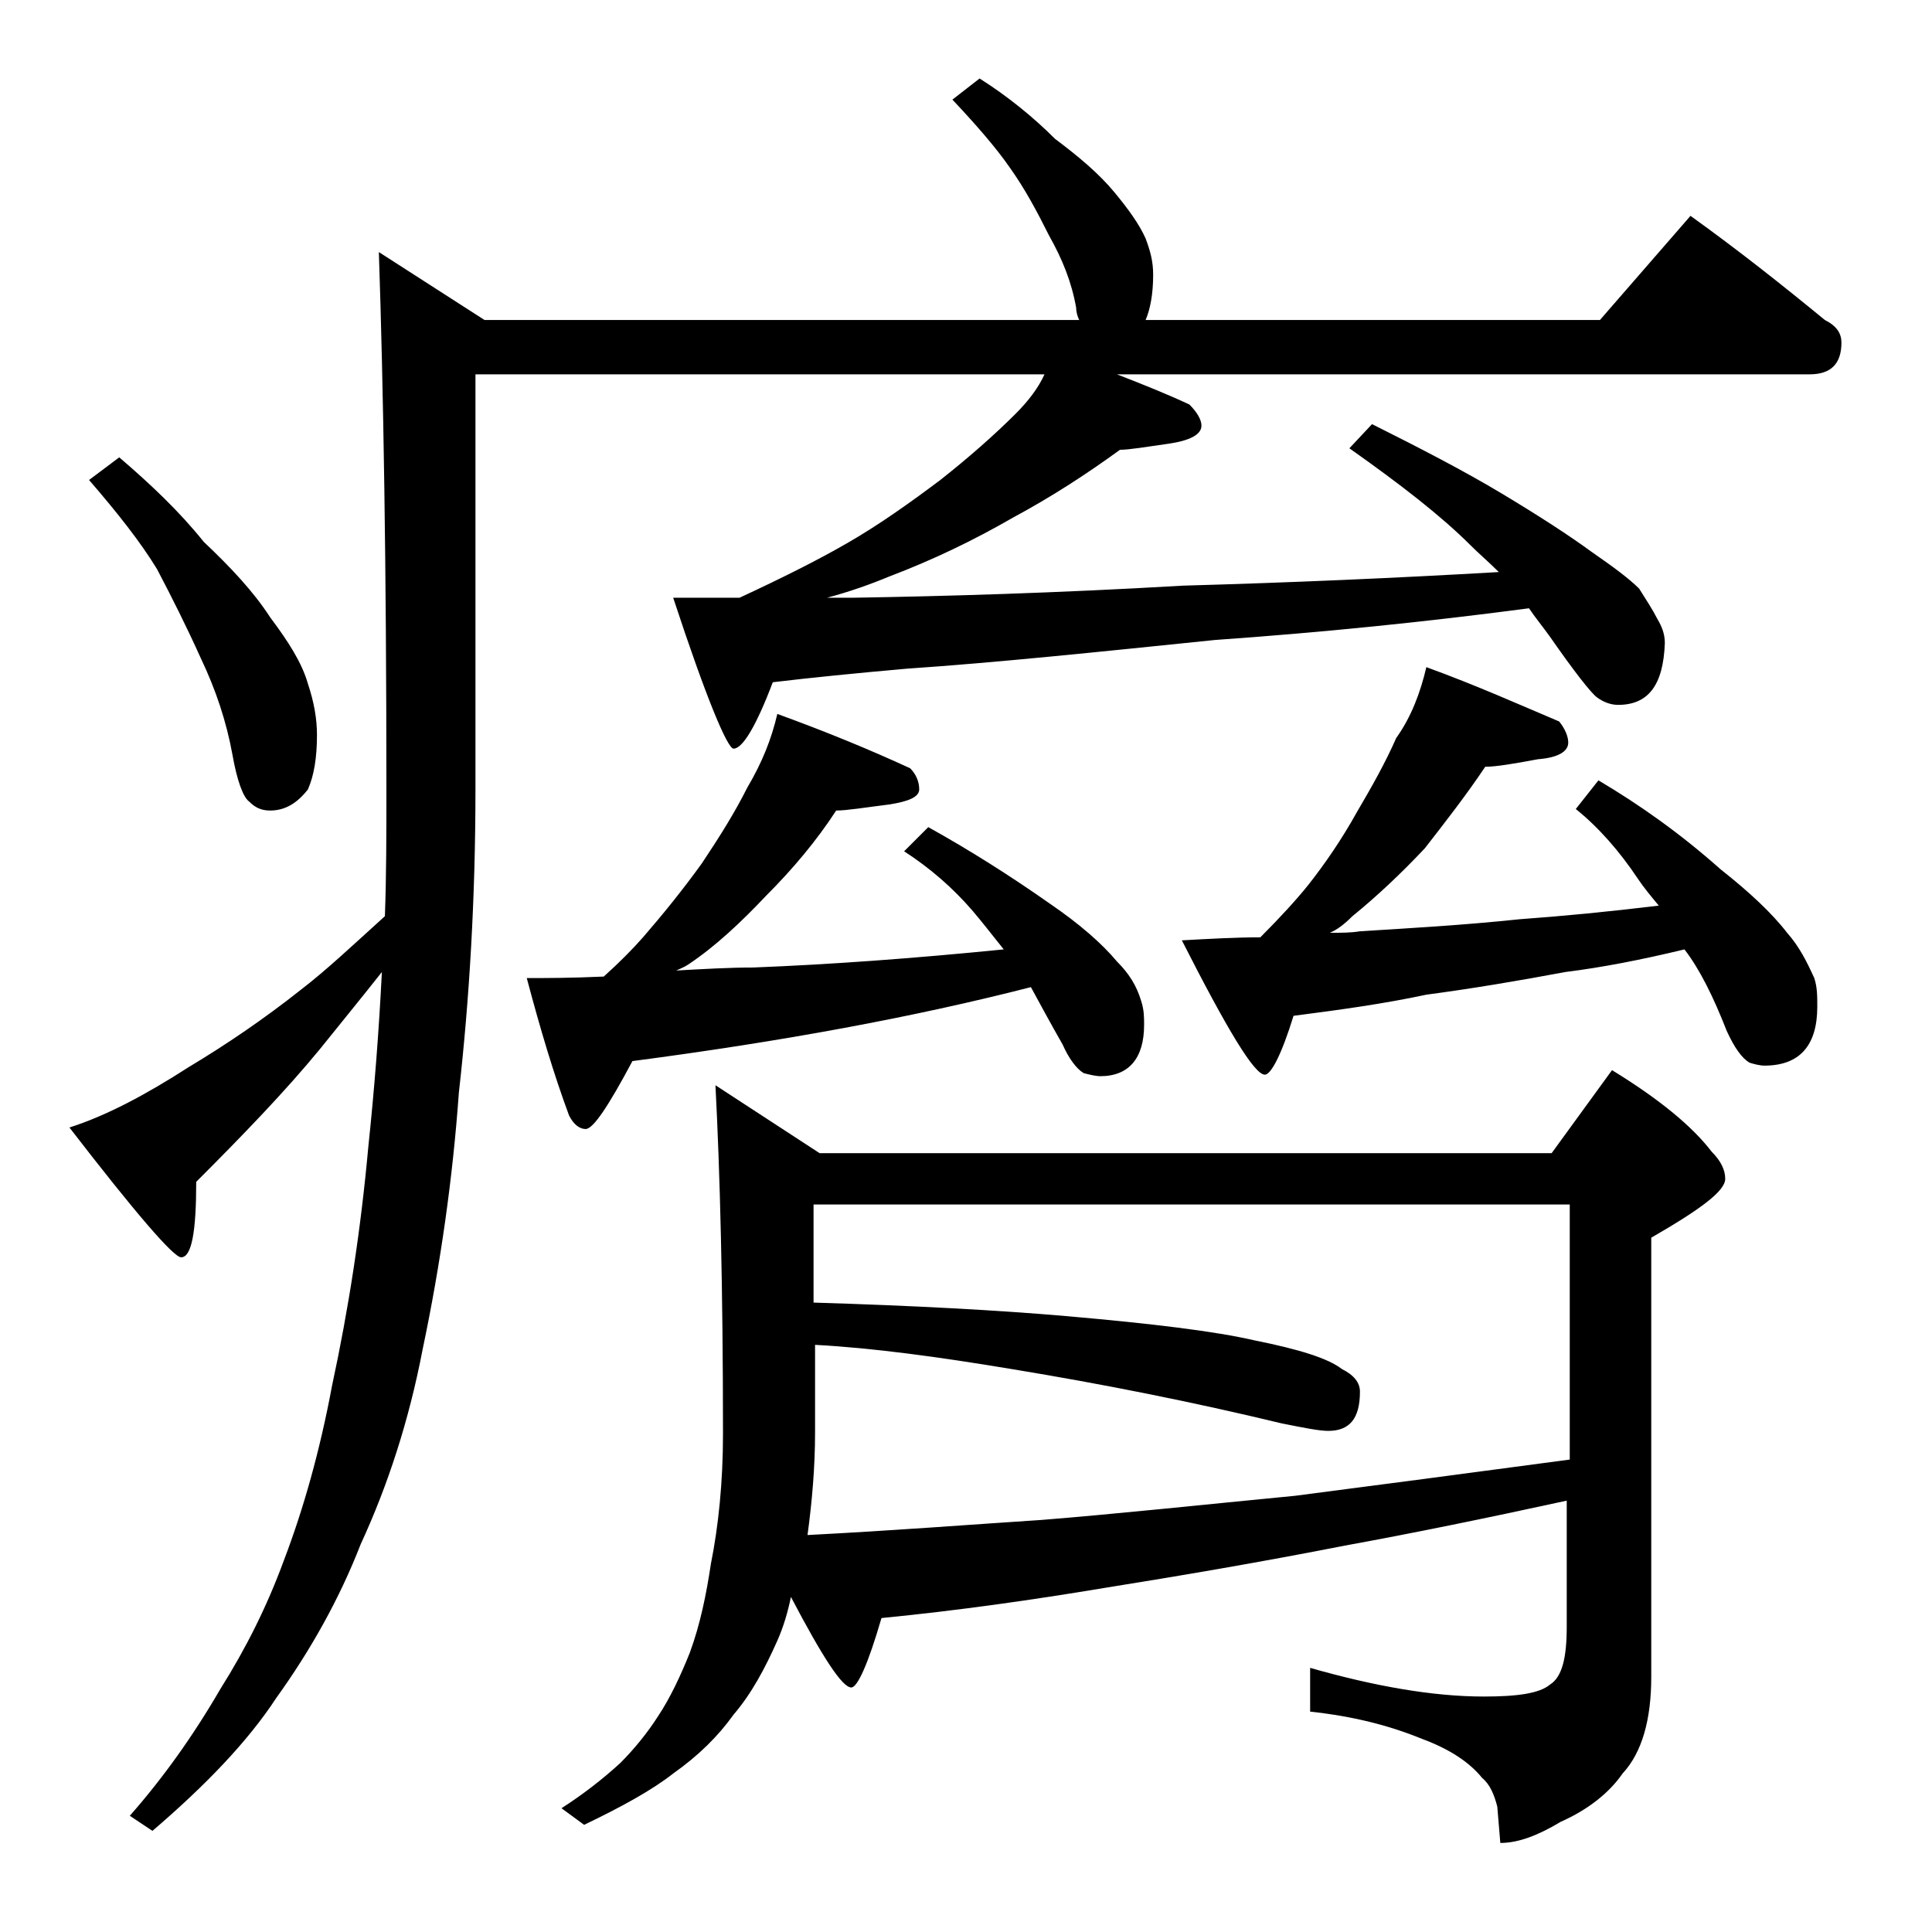 <?xml version="1.0" encoding="utf-8"?>
<!-- Generator: Adobe Illustrator 18.0.0, SVG Export Plug-In . SVG Version: 6.00 Build 0)  -->
<!DOCTYPE svg PUBLIC "-//W3C//DTD SVG 1.1//EN" "http://www.w3.org/Graphics/SVG/1.1/DTD/svg11.dtd">
<svg version="1.1" id="Layer_1" xmlns="http://www.w3.org/2000/svg" xmlns:xlink="http://www.w3.org/1999/xlink" x="0px" y="0px"
	 viewBox="0 0 128 128" enable-background="new 0 0 128 128" xml:space="preserve">
<path d="M64.9,5.2c1.9,1.2,3.6,2.6,5,4c1.6,1.2,2.9,2.3,3.9,3.5c1,1.2,1.7,2.2,2.1,3.1c0.3,0.8,0.5,1.5,0.5,2.4c0,1.3-0.2,2.3-0.5,3
	H106l6-6.9c3.2,2.3,6.1,4.6,8.9,6.9c0.8,0.4,1.1,0.9,1.1,1.5c0,1.4-0.7,2.1-2.1,2.1H74c1.8,0.7,3.3,1.3,4.8,2c0.5,0.5,0.8,1,0.8,1.4
	c0,0.6-0.8,1-2.2,1.2s-2.6,0.4-3.2,0.4c-2.2,1.6-4.5,3.1-7.1,4.5c-2.6,1.5-5.3,2.8-8.2,3.9c-1.2,0.5-2.6,1-4.1,1.4h1.8
	c6-0.1,13.2-0.3,21.8-0.8c7.1-0.2,14-0.5,20.9-0.9c-0.7-0.7-1.3-1.2-1.9-1.8c-1.9-1.9-4.6-4-8-6.4l1.5-1.6c3.2,1.6,6.1,3.1,8.6,4.6
	s4.5,2.8,6,3.9c1.3,0.9,2.4,1.7,3.1,2.4c0.5,0.8,0.9,1.4,1.2,2c0.3,0.5,0.5,1,0.5,1.6c-0.1,2.8-1.1,4.1-3.1,4.1
	c-0.5,0-1-0.2-1.4-0.5c-0.4-0.3-1.5-1.7-3.1-4c-0.5-0.7-1-1.3-1.4-1.9c-6.8,0.9-13.7,1.6-20.8,2.1c-7.8,0.8-14.5,1.5-20.4,1.9
	c-3.4,0.3-6.4,0.6-8.9,0.9c-1.1,2.9-2,4.4-2.6,4.4c-0.4,0-1.8-3.3-4-10h4.4c2.8-1.3,5.2-2.5,7.1-3.6c2.1-1.2,4.2-2.7,6.2-4.2
	c1.9-1.5,3.6-3,5-4.4c0.8-0.8,1.5-1.7,1.9-2.6H31.5v27.5c0,7.2-0.4,13.9-1.1,20.1C30,78,29.2,83.7,28,89.4c-0.9,4.7-2.3,9-4.1,12.9
	c-1.4,3.6-3.3,7-5.6,10.2c-1.9,2.9-4.7,5.8-8.2,8.8l-1.5-1c2.2-2.5,4.2-5.3,6-8.4c1.7-2.7,3.1-5.5,4.2-8.5c1.3-3.4,2.4-7.3,3.2-11.6
	c1.1-5.1,1.9-10.3,2.4-15.8c0.4-3.8,0.7-7.6,0.9-11.6c-1.5,1.9-2.9,3.6-4.1,5.1c-2.3,2.8-5.1,5.7-8.2,8.8c0,3.3-0.3,5-1,5
	c-0.5,0-3-2.9-7.4-8.6c2.5-0.8,5.1-2.2,7.9-4c2.5-1.5,5-3.2,7.4-5.1c1.7-1.3,3.5-3,5.6-4.9c0.1-2.7,0.1-5.5,0.1-8.4
	c0-14.8-0.2-26.7-0.5-35.6l7,4.5h39.4c-0.1-0.2-0.2-0.5-0.2-0.8c-0.3-1.7-0.9-3.2-1.8-4.8c-0.8-1.6-1.6-3.1-2.6-4.5
	c-0.9-1.3-2.2-2.8-3.8-4.5L64.9,5.2z M7.9,30.3c2.1,1.8,4,3.6,5.6,5.6c1.8,1.7,3.3,3.3,4.4,5c1.2,1.6,2.1,3,2.5,4.4
	c0.4,1.2,0.6,2.3,0.6,3.4c0,1.5-0.2,2.7-0.6,3.6c-0.7,0.9-1.5,1.4-2.5,1.4c-0.6,0-1-0.2-1.4-0.6c-0.4-0.3-0.8-1.4-1.1-3.1
	c-0.4-2.2-1.1-4.3-2.1-6.4c-0.9-2-1.9-4-2.9-5.9c-1.1-1.8-2.6-3.7-4.5-5.9L7.9,30.3z M51.5,47.3c3.3,1.2,6.2,2.4,8.8,3.6
	c0.4,0.4,0.6,0.9,0.6,1.4s-0.7,0.8-2,1c-1.6,0.2-2.8,0.4-3.5,0.4c-1.3,2-2.9,3.9-4.6,5.6c-1.7,1.8-3.4,3.4-5.2,4.6
	c-0.3,0.2-0.6,0.3-0.8,0.4c1.8-0.1,3.5-0.2,5.1-0.2c5.1-0.2,10.6-0.6,16.6-1.2c-0.8-1-1.5-1.9-2.1-2.6c-1.3-1.5-2.8-2.8-4.5-3.9
	l1.6-1.6c2.7,1.5,5.4,3.2,8.1,5.1c1.9,1.3,3.4,2.6,4.4,3.8c0.8,0.8,1.3,1.6,1.6,2.6c0.2,0.6,0.2,1.1,0.2,1.6c0,2.2-1,3.4-2.9,3.4
	c-0.3,0-0.7-0.1-1.1-0.2c-0.5-0.3-1-1-1.4-1.9c-0.8-1.4-1.5-2.7-2.1-3.8c-7.8,2-16.5,3.6-26.4,4.9c-1.6,3-2.6,4.5-3.1,4.5
	c-0.4,0-0.8-0.3-1.1-0.9c-1-2.7-1.9-5.7-2.8-9.1c1.2,0,2.9,0,5.1-0.1c1-0.9,1.9-1.8,2.6-2.6c1.3-1.5,2.6-3.1,3.9-4.9
	c1.2-1.8,2.2-3.4,3-5C50.5,50.5,51.1,49,51.5,47.3z M103.9,99.4c-5.5,1.2-10.4,2.2-14.8,3c-5.6,1.1-10.9,2-15.9,2.8
	c-4.8,0.8-9.7,1.5-14.8,2c-0.9,3.1-1.6,4.6-2,4.6c-0.6,0-1.9-2-4-6c-0.2,1-0.5,2-0.9,2.9c-0.8,1.8-1.7,3.5-2.9,4.9
	c-1,1.4-2.3,2.7-4,3.9c-1.4,1.1-3.4,2.2-5.9,3.4l-1.5-1.1c1.4-0.9,2.7-1.9,3.9-3c0.9-0.9,1.8-2,2.5-3.1c0.8-1.2,1.5-2.7,2.1-4.2
	c0.7-1.9,1.1-3.9,1.4-5.9c0.5-2.5,0.8-5.4,0.8-8.6c0-9.7-0.2-17.4-0.5-23.1l6.9,4.5h48.5l4-5.5c3.1,1.9,5.3,3.7,6.6,5.4
	c0.6,0.6,0.9,1.2,0.9,1.8c0,0.8-1.6,2-4.9,3.9v29.1c0,2.8-0.6,5-1.9,6.4c-0.9,1.3-2.3,2.4-4.1,3.2c-1.5,0.9-2.8,1.4-4,1.4l-0.2-2.4
	c-0.2-0.8-0.5-1.5-1-1.9c-0.8-1-2.1-1.9-4-2.6c-2.2-0.9-4.6-1.5-7.4-1.8v-2.9c4.2,1.2,8.1,1.9,11.5,1.9c2.2,0,3.7-0.2,4.4-0.8
	c0.8-0.5,1.1-1.8,1.1-3.8V99.4z M53.9,79.8v6.5c6.6,0.2,12.2,0.5,16.8,0.9c5.7,0.5,9.8,1,12.4,1.6c3,0.6,4.9,1.2,5.8,1.9
	c0.8,0.4,1.2,0.9,1.2,1.5c0,1.8-0.7,2.6-2.1,2.6c-0.6,0-1.6-0.2-3.1-0.5c-5.8-1.4-11.8-2.6-17.9-3.6c-4.8-0.8-9.2-1.4-13-1.6v5.8
	c0,2.3-0.2,4.6-0.5,6.8c5.8-0.3,10.9-0.7,15.5-1c5-0.4,10.6-1,16.8-1.6c5.4-0.7,11.5-1.5,18.2-2.4V79.8H53.9z M94.5,44.2
	c3.3,1.2,6.2,2.5,8.8,3.6c0.4,0.5,0.6,1,0.6,1.4c0,0.6-0.7,1-2,1.1c-1.6,0.3-2.8,0.5-3.5,0.5c-1.2,1.8-2.6,3.6-4,5.4
	c-1.6,1.7-3.2,3.2-4.8,4.5c-0.5,0.5-1,0.9-1.5,1.1c0.8,0,1.4,0,2-0.1c3.2-0.2,6.8-0.4,10.6-0.8c2.8-0.2,5.9-0.5,9.2-0.9
	c-0.5-0.6-1-1.2-1.4-1.8c-1.2-1.8-2.6-3.4-4.1-4.6l1.5-1.9c2.7,1.6,5.4,3.5,8.1,5.9c1.9,1.5,3.4,2.9,4.4,4.2c0.8,0.9,1.3,1.9,1.8,3
	c0.2,0.6,0.2,1.2,0.2,1.9c0,2.6-1.2,3.9-3.5,3.9c-0.3,0-0.7-0.1-1-0.2c-0.5-0.3-1-1-1.5-2.1c-0.9-2.3-1.8-4.1-2.8-5.4
	c-2.9,0.7-5.5,1.2-7.9,1.5c-3.2,0.6-6.2,1.1-9.2,1.5c-2.8,0.6-5.7,1-8.8,1.4c-0.8,2.6-1.5,3.9-1.9,3.9c-0.7,0-2.5-3-5.5-8.9
	c1.8-0.1,3.6-0.2,5.2-0.2c1.3-1.3,2.4-2.5,3.2-3.5c1.1-1.4,2.2-3,3.2-4.8c1-1.7,1.9-3.3,2.6-4.9C93.5,47.5,94.1,45.9,94.5,44.2z"/>
</svg>

